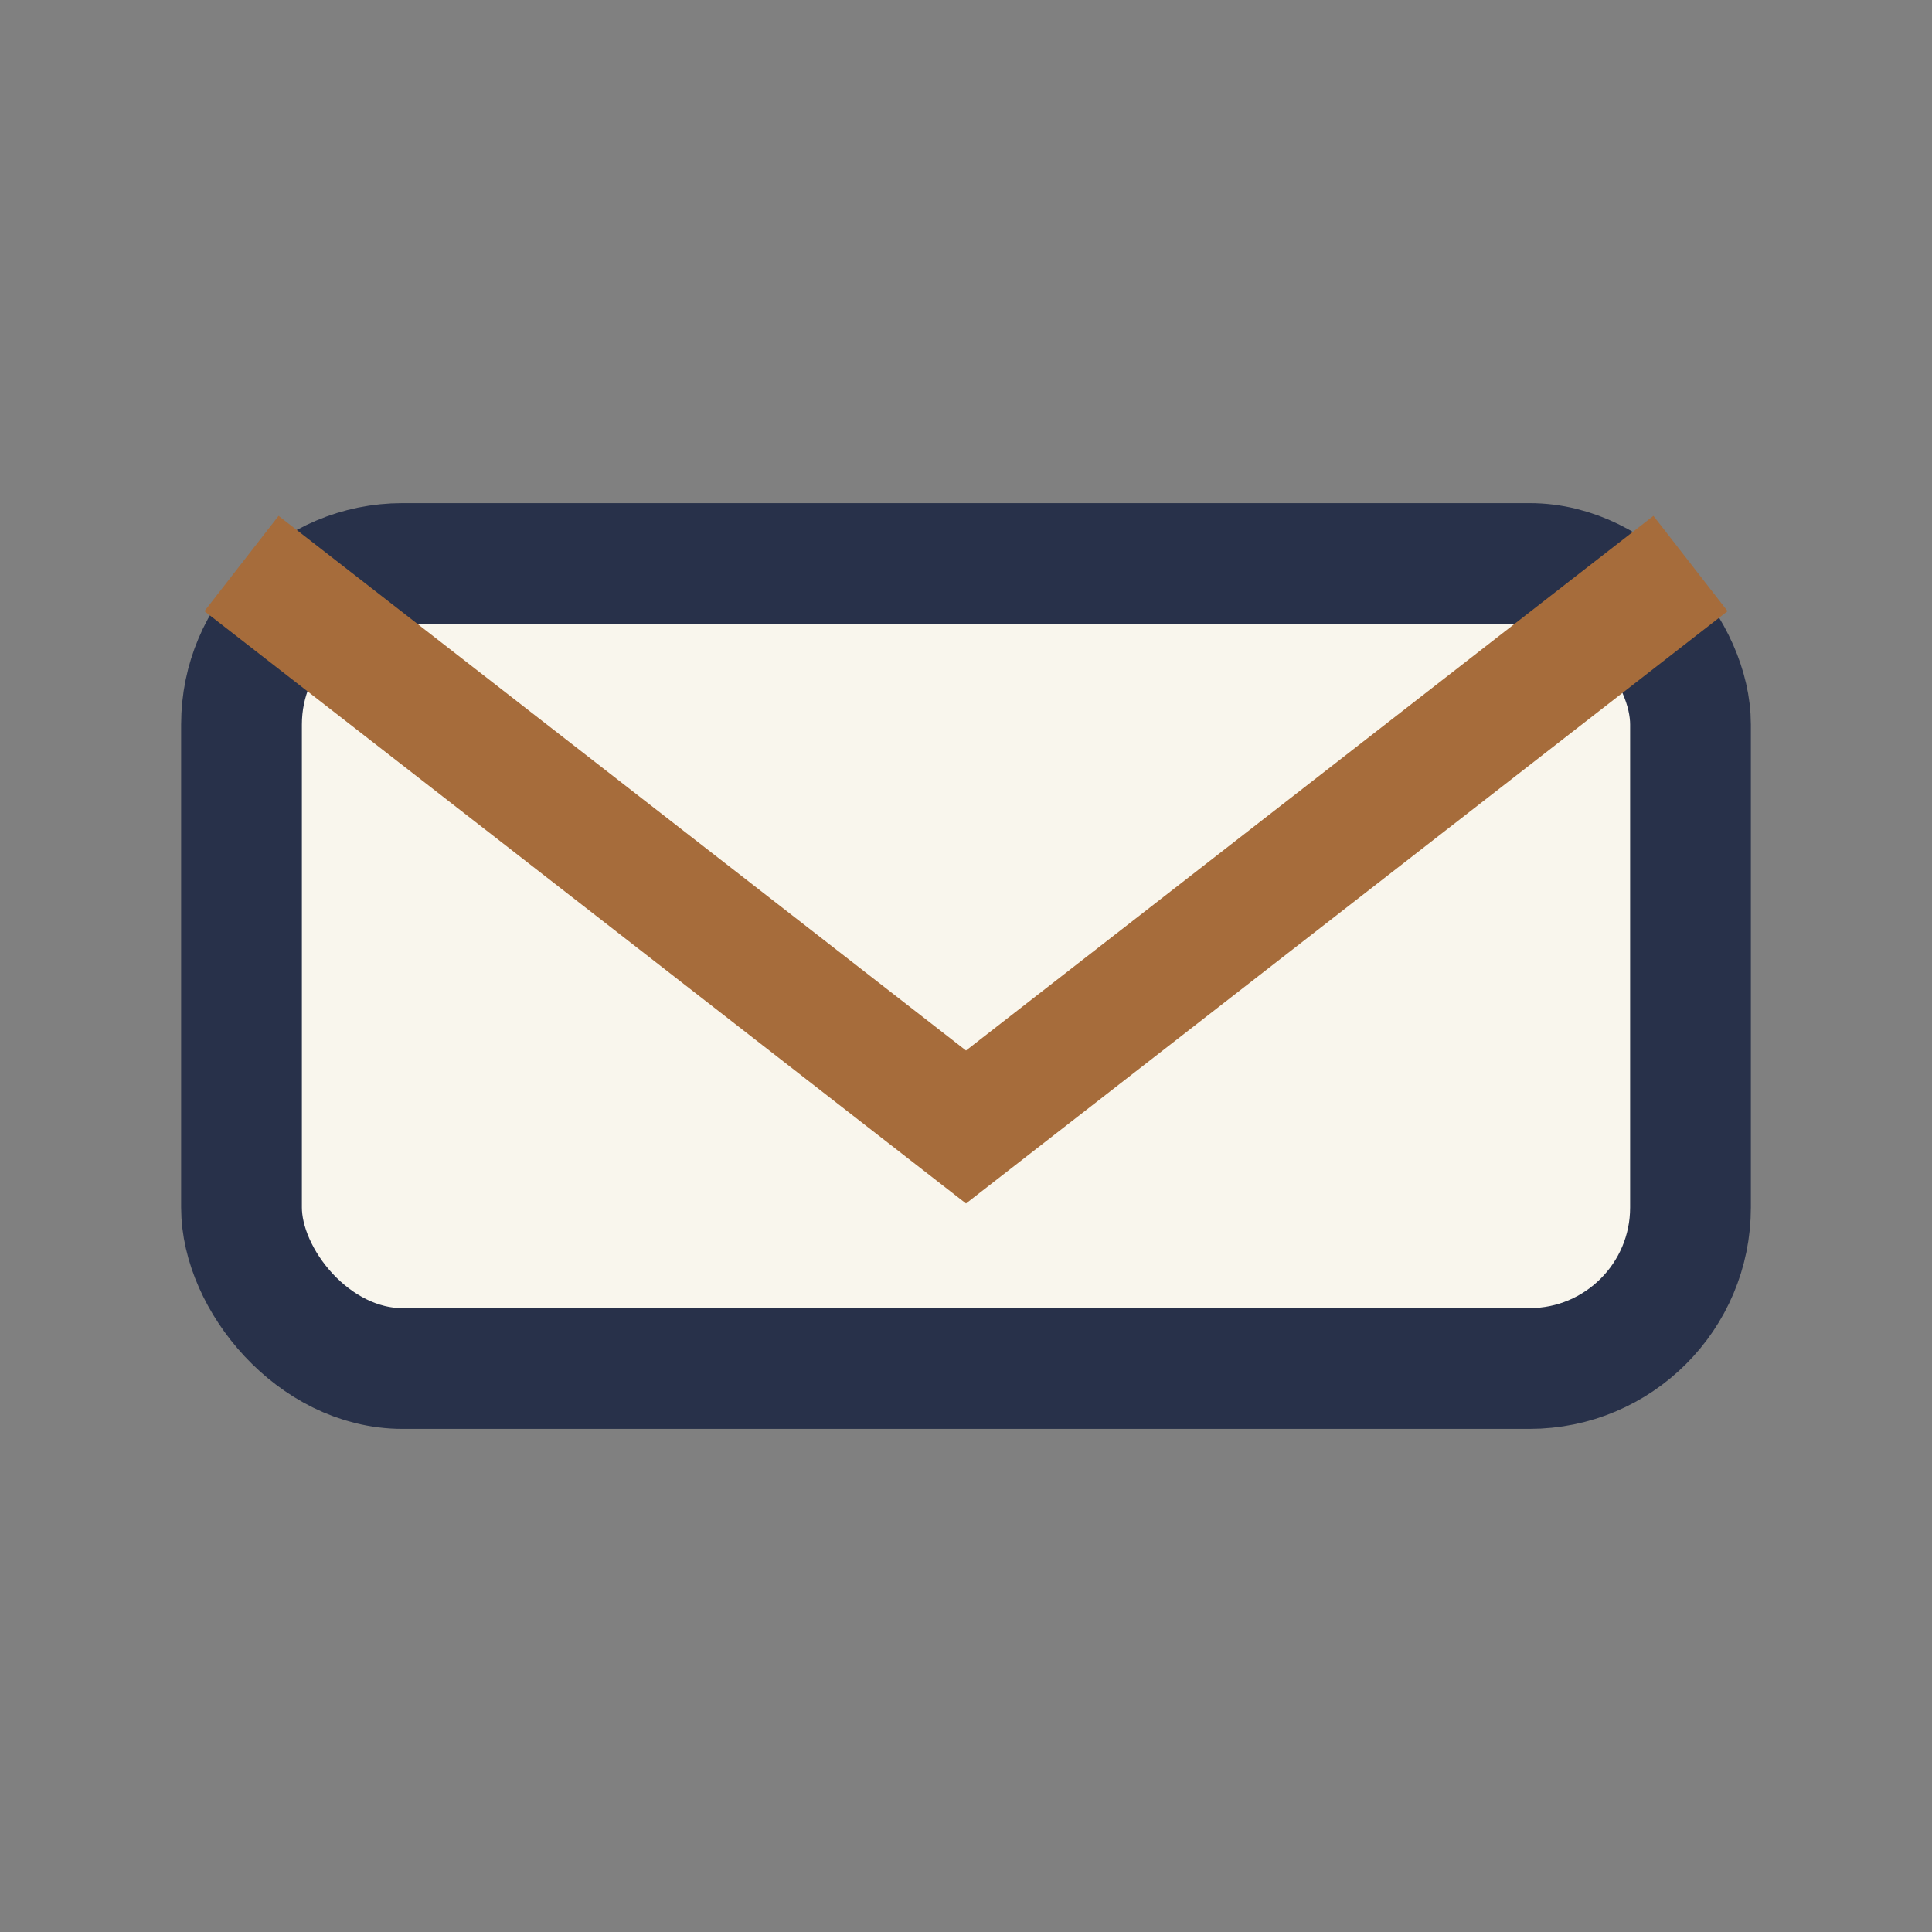 <?xml version="1.0" encoding="UTF-8"?>
<svg xmlns="http://www.w3.org/2000/svg" width="24" height="24" viewBox="0 0 24 24"><rect x="0" y="0" width="24" height="24" fill="#808080" stroke="none"/><rect x="3" y="7" width="18" height="10" rx="2" fill="#F9F6ED" stroke="#28314A" stroke-width="1.5"/><path d="M3 7l9 7 9-7" fill="none" stroke="#A66C3B" stroke-width="1.5"/></svg>